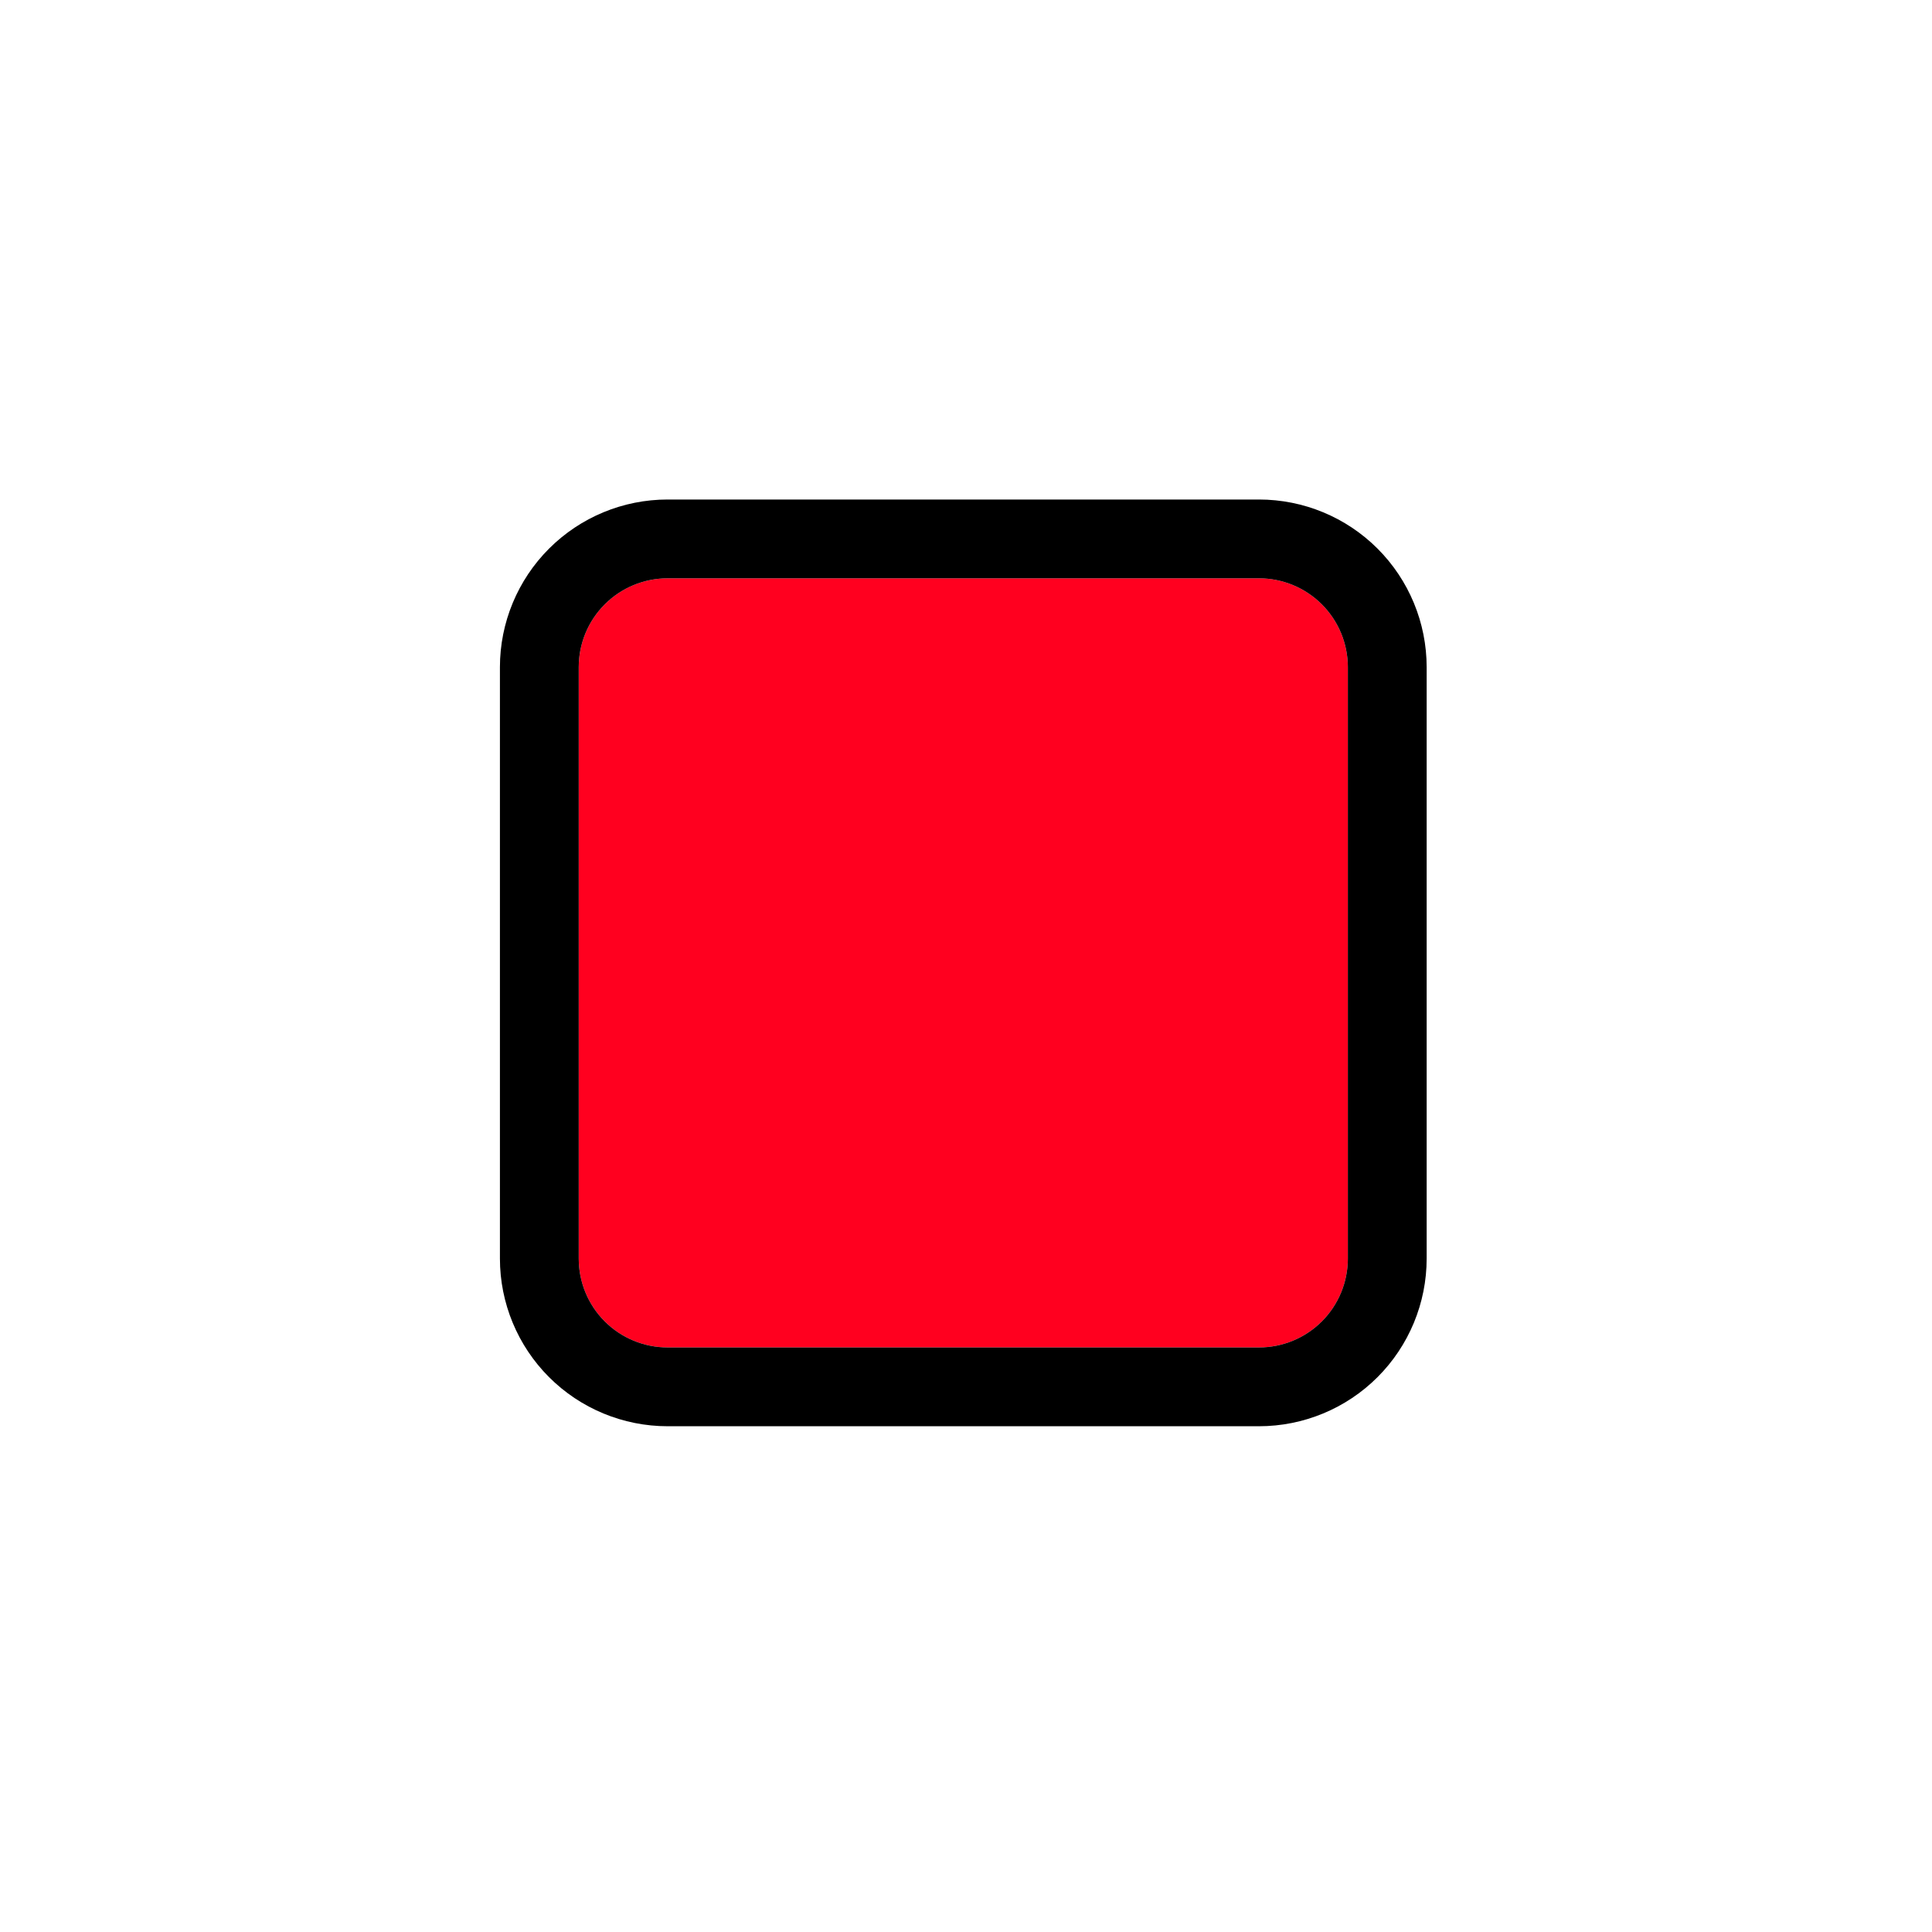 <?xml version="1.0" encoding="UTF-8" standalone="no"?>
<!DOCTYPE svg PUBLIC "-//W3C//DTD SVG 1.1//EN" "http://www.w3.org/Graphics/SVG/1.1/DTD/svg11.dtd">
<svg width="100%" height="100%" viewBox="0 0 500 500" version="1.1" xmlns="http://www.w3.org/2000/svg" xmlns:xlink="http://www.w3.org/1999/xlink" xml:space="preserve" xmlns:serif="http://www.serif.com/" style="fill-rule:evenodd;clip-rule:evenodd;stroke-linejoin:round;stroke-miterlimit:2;">
    <g transform="matrix(1,0,0,1,-16987.4,-4825.15)">
        <g id="The" transform="matrix(0.211,0,0,0.211,16987.4,4825.15)">
            <rect x="0" y="0" width="2362.2" height="2362.2" style="fill:none;"/>
            <g transform="matrix(8.957,1.28979e-16,-1.28979e-16,8.957,-2905.6,-1451.49)">
                <path d="M496.794,241.242C500.022,241.242 503.118,242.524 505.401,244.807C507.683,247.089 508.965,250.185 508.965,253.413L508.965,334.394C508.965,337.622 507.683,340.718 505.401,343.001C503.118,345.283 500.022,346.565 496.794,346.565L415.813,346.565C412.585,346.565 409.49,345.283 407.207,343.001C404.924,340.718 403.642,337.622 403.642,334.394L403.642,253.413C403.642,250.185 404.924,247.089 407.207,244.807C409.49,242.524 412.585,241.242 415.813,241.242L496.794,241.242Z" style="fill:rgb(255,0,31);"/>
                <path d="M496.794,230.452C502.884,230.452 508.724,232.871 513.03,237.177C517.336,241.483 519.755,247.324 519.755,253.413L519.755,334.394C519.755,340.484 517.336,346.324 513.03,350.63C508.724,354.936 502.884,357.355 496.794,357.355L415.813,357.355C409.724,357.355 403.884,354.936 399.578,350.63C395.272,346.324 392.852,340.484 392.852,334.394L392.852,253.413C392.852,247.324 395.272,241.483 399.578,237.177C403.884,232.871 409.724,230.452 415.813,230.452L496.794,230.452ZM496.794,241.242L415.813,241.242C412.585,241.242 409.49,242.524 407.207,244.807C404.924,247.089 403.642,250.185 403.642,253.413L403.642,334.394C403.642,337.622 404.924,340.718 407.207,343.001C409.49,345.283 412.585,346.565 415.813,346.565L496.794,346.565C500.022,346.565 503.118,345.283 505.401,343.001C507.683,340.718 508.965,337.622 508.965,334.394L508.965,253.413C508.965,250.185 507.683,247.089 505.401,244.807C503.118,242.524 500.022,241.242 496.794,241.242Z"/>
            </g>
        </g>
    </g>
</svg>

